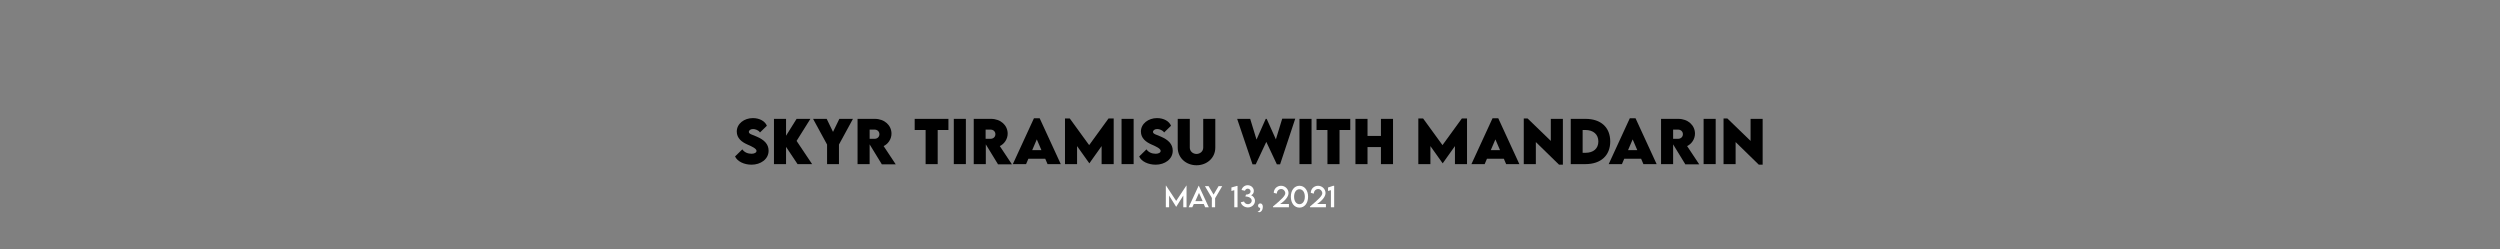 <?xml version="1.0" encoding="utf-8"?>
<!-- Generator: Adobe Illustrator 25.0.0, SVG Export Plug-In . SVG Version: 6.00 Build 0)  -->
<svg version="1.1" id="Ebene_1" xmlns="http://www.w3.org/2000/svg" xmlns:xlink="http://www.w3.org/1999/xlink" x="0px" y="0px"
	 viewBox="0 0 1304 130" style="enable-background:new 0 0 1304 130;" xml:space="preserve">
<rect x="0" y="0" width="1304" height="130" fill="#808080" stroke="none"/>
<style type="text/css">
	.st0{display:none;}
	.st1{display:inline;opacity:0.2;}
	.st2{fill:#1D1D1B;}
	.st3{fill:#FFFFFF;}
</style>
<g id="HINTERGRUND_DUNKEL" class="st0">
	<g id="Ebene_2_1_" class="st1">
		<rect y="9.4" class="st2" width="1304" height="490.6"/>
	</g>
</g>
<rect x="0" y="156.1" width="1304" height="63.7"/>
<g id="BACKGROUND">
</g>
<g id="ELEMENTS">
</g>
<g>
	<path d="M383.4,81.6l3.8-3.7c1,1.5,2.8,2.3,4.8,2.3c1.3,0,2.6-0.5,2.6-1.5c0-1.2-2.4-2.3-4.7-3.3c-3-1.3-5.6-3.3-5.6-6.8
		c0-4.1,3.9-7,8.4-7c3.6,0,6.4,1.7,7.3,4l-3.6,3.5c-0.7-1.2-2.5-1.8-3.6-1.8c-1.3,0-2.2,0.7-2.2,1.5c0,1.1,1.7,1.4,4.2,2.5
		c3.7,1.6,6.1,3.8,6.1,7.3c0,4.5-4.2,7.3-8.9,7.3C388.1,85.9,384.6,84.2,383.4,81.6z"/>
	<path d="M416,85.6l-6-9v9h-6.3V62h6.3v8.8l5.5-8.8h7.2l-7.2,11.5l8.1,12.1H416z"/>
	<path d="M431.4,75.4L424.1,62h7.1l3.3,6.8l3.3-6.8h7.1l-7.3,13.4v10.2h-6.2V75.4z"/>
	<path d="M459.9,85.6l-6.3-10.3v10.3h-6.3l0-23.6h9c5.1,0,8.7,3.4,8.7,7.7c0,2.9-1.8,5.4-4.1,6.5l6.3,9.5H459.9z M453.6,72.4l2.6,0
		c1.3,0,2.5-0.9,2.5-2.4c0-1.5-1.2-2.4-2.5-2.4h-2.6V72.4z"/>
	<path d="M494.8,67.8h-5.7v17.8h-6.3V67.8h-5.7V62h17.6V67.8z"/>
	<path d="M497.5,62h6.3v23.6h-6.3V62z"/>
	<path d="M520.5,85.6l-6.3-10.3v10.3h-6.3l0-23.6h9c5.1,0,8.7,3.4,8.7,7.7c0,2.9-1.8,5.4-4.1,6.5l6.3,9.5H520.5z M514.1,72.4l2.6,0
		c1.3,0,2.5-0.9,2.5-2.4c0-1.5-1.2-2.4-2.5-2.4h-2.6V72.4z"/>
	<path d="M545.2,82.8h-8.8l-1.2,2.8h-6.9l11-23.9h3l11,23.9h-6.9L545.2,82.8z M543.2,78.3l-2.4-5.6l-2.4,5.6H543.2z"/>
	<path d="M580.9,61.8v23.8h-6.3v-9.4l-6.4,9h0l-6.4-9v9.4h-6.3V61.8h2.5l10.1,13.9l10.1-13.9H580.9z"/>
	<path d="M585,62h6.3v23.6H585V62z"/>
	<path d="M594.2,81.6l3.8-3.7c1,1.5,2.8,2.3,4.8,2.3c1.3,0,2.6-0.5,2.6-1.5c0-1.2-2.4-2.3-4.7-3.3c-3-1.3-5.6-3.3-5.6-6.8
		c0-4.1,3.9-7,8.4-7c3.6,0,6.4,1.7,7.3,4l-3.6,3.5c-0.7-1.2-2.5-1.8-3.6-1.8c-1.3,0-2.2,0.7-2.2,1.5c0,1.1,1.7,1.4,4.2,2.5
		c3.7,1.6,6.1,3.8,6.1,7.3c0,4.5-4.2,7.3-8.9,7.3C598.9,85.9,595.3,84.2,594.2,81.6z"/>
	<path d="M614.3,77V62h6.3v15c0,2,1.7,3.3,3.5,3.3c1.8,0,3.5-1.3,3.5-3.3V62h6.3v15c0,5.4-4.4,9.2-9.8,9.2S614.3,82.4,614.3,77z"/>
	<path d="M645.3,62h6.8l3.3,10.8l4.8-10.8h0.5l4.8,10.7l3.3-10.8h6.8l-7.9,23.8h-1.7l-5.5-11.7l-5.5,11.7h-1.7L645.3,62z"/>
	<path d="M677.8,62h6.3v23.6h-6.3V62z"/>
	<path d="M704.4,67.8h-5.7v17.8h-6.3V67.8h-5.7V62h17.6V67.8z"/>
	<path d="M726.6,62v23.6h-6.3v-8.9h-7v8.9H707V62h6.3v8.9h7V62H726.6z"/>
	<path d="M765.2,61.8v23.8h-6.3v-9.4l-6.4,9h0l-6.4-9v9.4h-6.3V61.8h2.5l10.1,13.9l10.1-13.9H765.2z"/>
	<path d="M784.4,82.8h-8.8l-1.2,2.8h-6.9l11-23.9h3l11,23.9h-6.9L784.4,82.8z M782.4,78.3l-2.4-5.6l-2.4,5.6H782.4z"/>
	<path d="M815.2,62v23.9h-2l-12.1-11.8v11.5h-6.3V61.8h2l12.1,11.7V62H815.2z"/>
	<path d="M839.9,73.8c0,7.3-4.9,11.8-12.9,11.8h-7.7V62l7.7,0C835,62,839.9,66.4,839.9,73.8z M833.7,73.8c0-3.7-2.6-6-6.8-6h-1.4
		v11.9h1.5C831.1,79.7,833.7,77.5,833.7,73.8z"/>
	<path d="M856,82.8h-8.8l-1.2,2.8h-6.9l11-23.9h3l11,23.9h-6.9L856,82.8z M854,78.3l-2.4-5.6l-2.4,5.6H854z"/>
	<path d="M879,85.6l-6.3-10.3v10.3h-6.3l0-23.6h9c5.1,0,8.7,3.4,8.7,7.7c0,2.9-1.8,5.4-4.1,6.5l6.3,9.5H879z M872.7,72.4l2.6,0
		c1.3,0,2.5-0.9,2.5-2.4c0-1.5-1.2-2.4-2.5-2.4h-2.6V72.4z"/>
	<path d="M888.6,62h6.3v23.6h-6.3V62z"/>
	<path d="M919.4,62v23.9h-2l-12.1-11.8v11.5H899V61.8h2l12.1,11.7V62H919.4z"/>
</g>
<g>
	<path class="st3" d="M618.9,96.8v11.3h-1.7V102l-3.7,5.9h0l-3.7-5.9v6.1h-1.7V96.8h0.1l5.3,8l5.3-8H618.9z"/>
	<path class="st3" d="M627.9,106.4h-5.2l-0.8,1.7h-1.9l5.2-11.2h0.1l5.2,11.2h-1.9L627.9,106.4z M627.3,104.9l-1.9-4.3l-1.9,4.3
		H627.3z"/>
	<path class="st3" d="M632.2,103.4l-3.7-6.3h1.9l2.6,4.4l2.6-4.4h1.9l-3.7,6.3v4.7h-1.7V103.4z"/>
	<path class="st3" d="M645.5,97v11.1h-1.7v-8.9l-1.5,0.4v-1.8L645,97H645.5z"/>
	<path class="st3" d="M654.6,104.8c0,1.8-1.6,3.4-3.7,3.4c-1.8,0-3.4-1.2-3.7-2.7l1.7-0.4c0.2,0.8,1.1,1.4,2,1.4c1.2,0,2-0.9,2-1.8
		c0-1.3-1.4-2.2-3.3-2.2l0.3-1c1.3,0,2.4-0.6,2.4-1.7c0-0.8-0.7-1.4-1.5-1.4c-0.7,0-1.3,0.5-1.4,1.1l-1.8-0.4
		c0.3-1.3,1.5-2.5,3.2-2.5c1.7,0,3.2,1.3,3.2,3c0,1.1-0.6,1.9-1.4,2.2C653.7,102.4,654.6,103.3,654.6,104.8z"/>
	<path class="st3" d="M656,110.3c0.5,0,1.3-0.4,1.3-1.4c0-0.3,0-0.4-0.1-0.5c-0.5,0-1-0.4-1-1.1c0-0.7,0.5-1.2,1.2-1.2
		c0.7,0,1.3,0.6,1.3,1.8c0,1.5-0.8,2.8-2,2.8C656.2,110.6,656,110.4,656,110.3z"/>
	<path class="st3" d="M672.3,106.4v1.7H664v-0.4c4.5-3.7,6.4-5.6,6.4-6.9c0-1.2-1-2.2-2.1-2.2c-1.3,0-2.3,1-2.3,2.4l-1.6-0.4
		c0-2.1,1.7-3.7,3.8-3.7c2.2,0,3.9,1.8,3.9,3.8c0,1.9-1.9,4.1-4.4,5.7H672.3z"/>
	<path class="st3" d="M673.3,102.6c0-3.3,1.8-5.7,4.5-5.7s4.5,2.4,4.5,5.7c0,3.3-1.8,5.7-4.5,5.7S673.3,105.9,673.3,102.6z
		 M680.6,102.6c0-2.3-1.1-3.9-2.8-3.9c-1.7,0-2.8,1.6-2.8,3.9c0,2.3,1.1,3.9,2.8,3.9C679.5,106.5,680.6,104.9,680.6,102.6z"/>
	<path class="st3" d="M691.6,106.4v1.7h-8.3v-0.4c4.5-3.7,6.4-5.6,6.4-6.9c0-1.2-1-2.2-2.1-2.2c-1.3,0-2.3,1-2.3,2.4l-1.6-0.4
		c0-2.1,1.7-3.7,3.8-3.7c2.2,0,3.9,1.8,3.9,3.8c0,1.9-1.9,4.1-4.4,5.7H691.6z"/>
	<path class="st3" d="M695.9,97v11.1h-1.7v-8.9l-1.5,0.4v-1.8l2.7-0.9H695.9z"/>
</g>
</svg>
